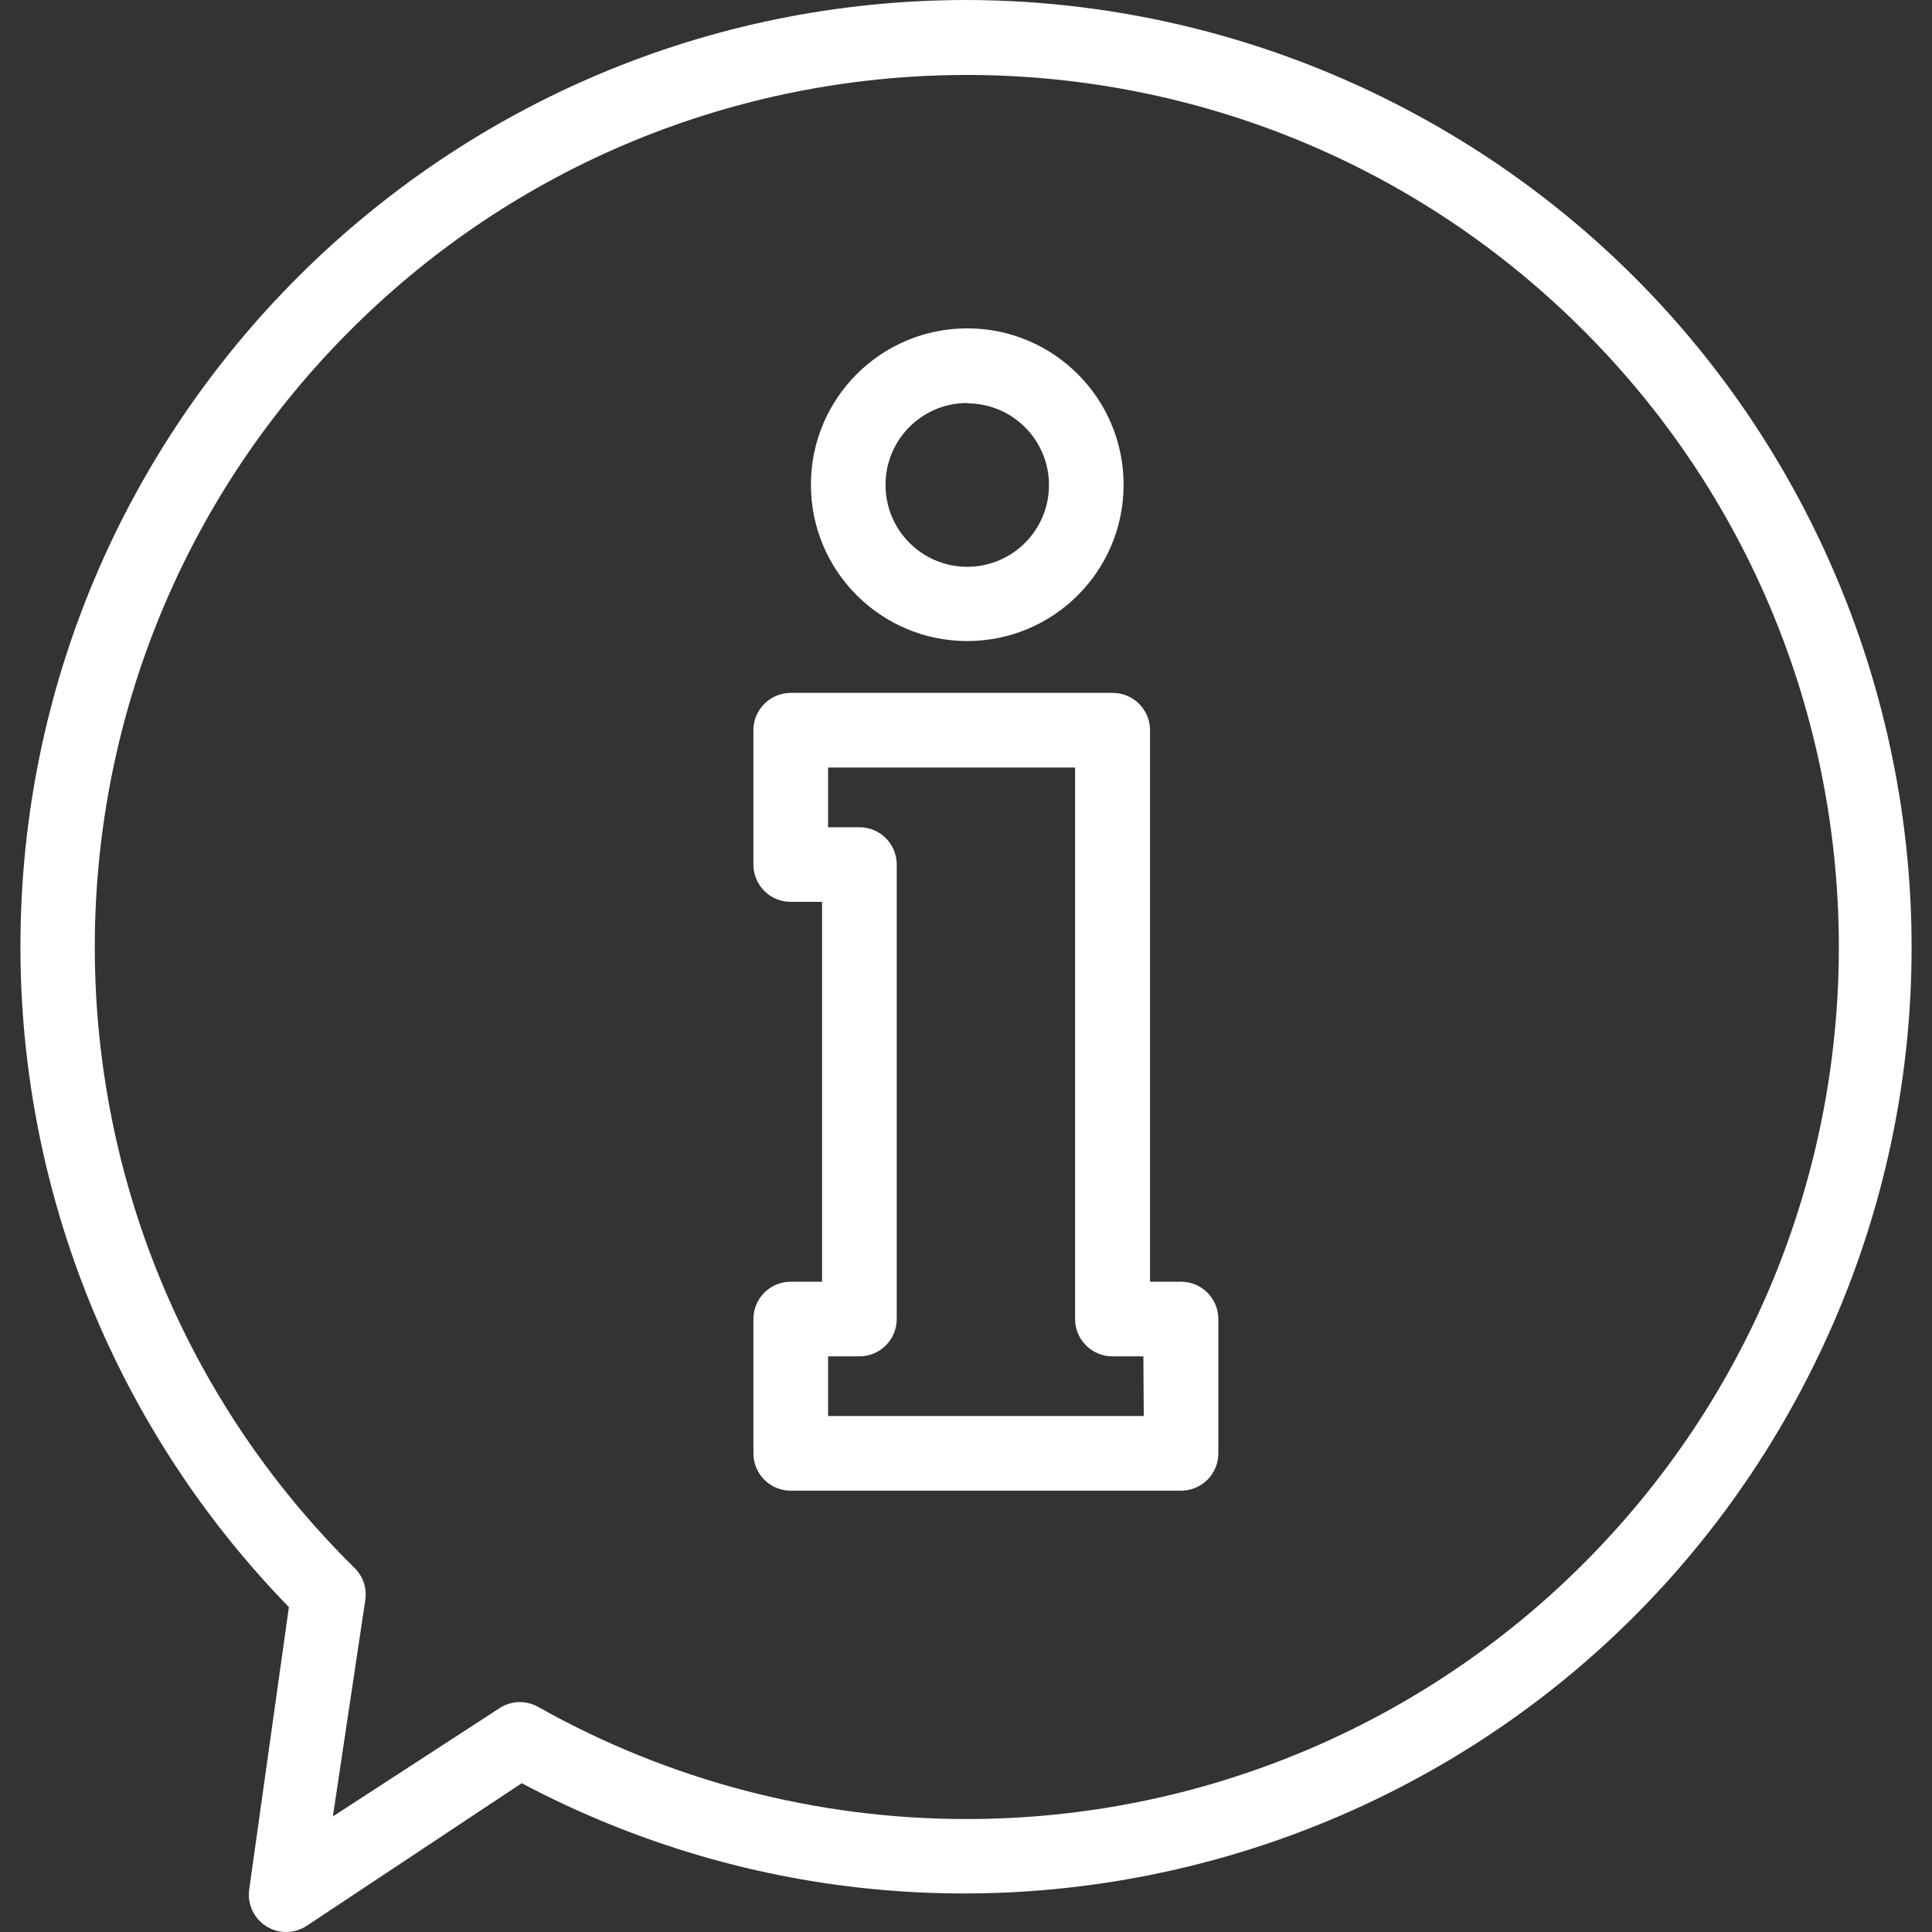 <?xml version="1.0" encoding="utf-8"?>
<!-- Generator: Adobe Illustrator 23.0.1, SVG Export Plug-In . SVG Version: 6.00 Build 0)  -->
<svg version="1.1" id="Capa_1" xmlns="http://www.w3.org/2000/svg" xmlns:xlink="http://www.w3.org/1999/xlink" x="0px" y="0px"
	 viewBox="0 0 414.22 414.22" style="enable-background:new 0 0 414.22 414.22;" xml:space="preserve">
<rect x="0" y="0" width="414.22" height="414.22" fill="#333333" stroke="none"/>
<style type="text/css">
	.st0{fill:#FFFFFF;}
</style>
<g>
	<g>
		<path class="st0" d="M301.83,23.6C272.73,8.19,240.31,0.09,207.38,0C95.28-0.02,4.4,90.83,4.38,202.92
			c-0.01,52.91,20.64,103.73,57.56,141.64l-8.48,60.32c-0.74,4.36,2.19,8.49,6.55,9.23c2.01,0.34,4.08-0.1,5.77-1.23l46.08-30.56
			c99.06,52.46,221.89,14.68,274.35-84.37S400.89,76.06,301.83,23.6z M340.41,334.32c-35.11,35.61-83.03,55.66-133.04,55.68
			c-32.2,0.04-63.86-8.22-91.92-24c-2.47-1.43-5.53-1.43-8,0l-36.08,23.44l6.96-46.48c0.35-2.51-0.51-5.03-2.32-6.8
			c-73.52-72.5-74.35-190.88-1.85-264.4s190.88-74.35,264.4-1.85S412.91,260.8,340.41,334.32z"/>
	</g>
</g>
<g>
	<g>
		<path class="st0" d="M253.21,274.8h-6.64V156.56c0-4.42-3.58-8-8-8h-69.04c-4.42,0-8,3.58-8,8v28.8c0,4.42,3.58,8,8,8h6.72v81.44
			h-6.72c-4.42,0-8,3.58-8,8v28.8c0,4.42,3.58,8,8,8h83.68c4.42,0,8-3.58,8-8v-28.8C261.21,278.38,257.63,274.8,253.21,274.8z
			 M177.54,303.6v-12.8h6.72c4.42,0,8-3.58,8-8v-97.44c0-4.42-3.58-8-8-8h-6.72v-12.8h52.96V282.8c0,4.42,3.58,8,8,8h6.64l0.08,12.8
			L177.54,303.6L177.54,303.6z"/>
	</g>
</g>
<g>
	<g>
		<path class="st0" d="M207.38,70.4c-18.51,0-33.52,15.01-33.52,33.52s15.01,33.52,33.52,33.52s33.52-15.01,33.52-33.52
			S225.89,70.4,207.38,70.4z M207.38,121.52c-9.68,0-17.52-7.84-17.52-17.52c-0.04-9.68,7.76-17.56,17.44-17.6c0.03,0,0.05,0,0.08,0
			v0.08c9.68,0,17.52,7.84,17.52,17.52S217.05,121.52,207.38,121.52z"/>
	</g>
</g>
</svg>
